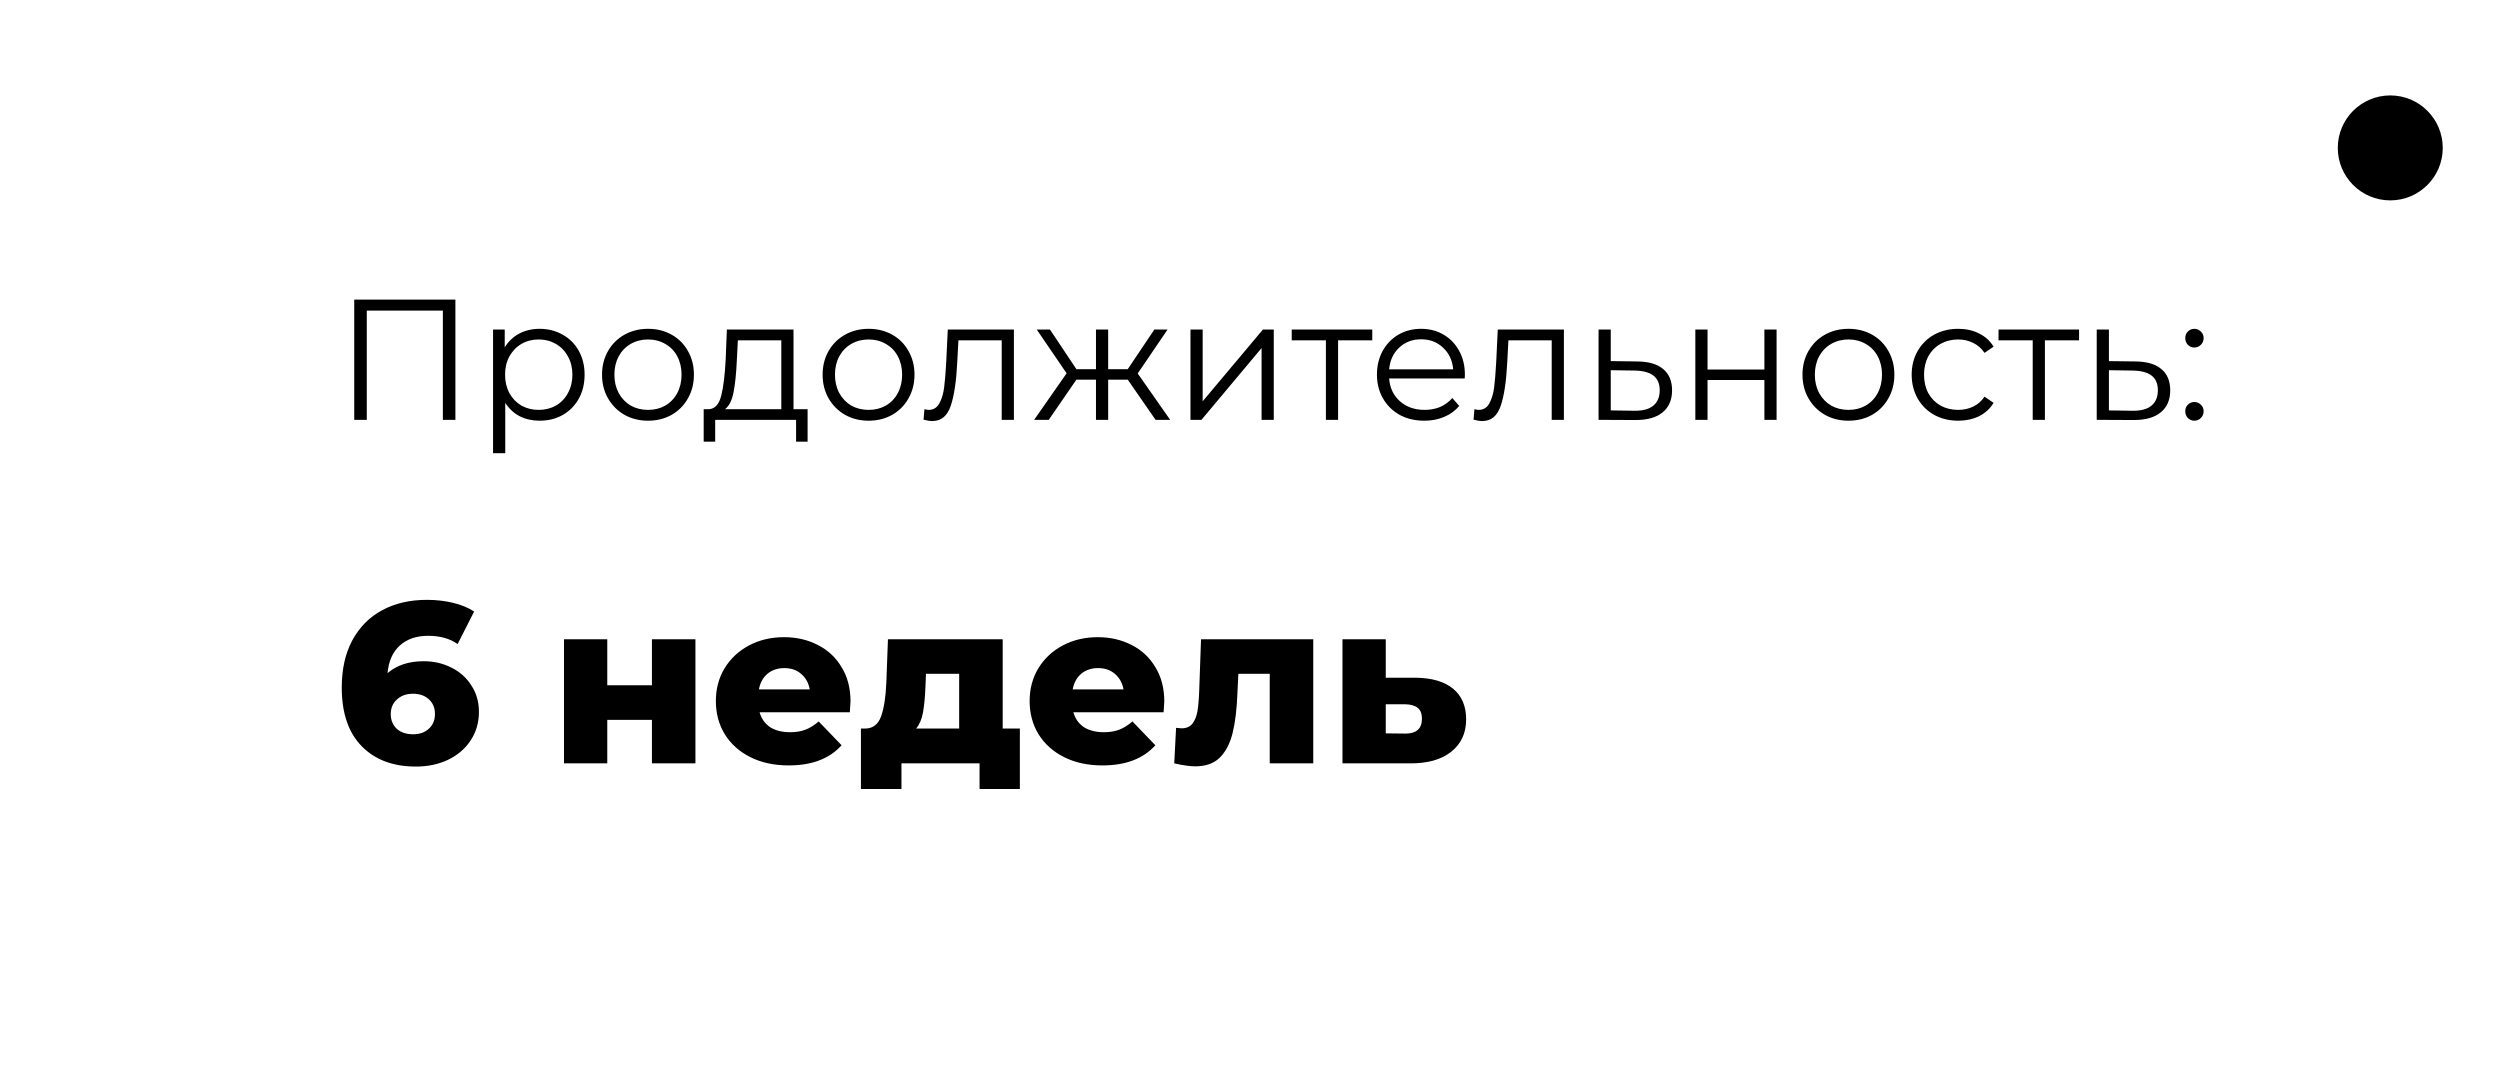 <?xml version="1.0" encoding="UTF-8"?> <svg xmlns="http://www.w3.org/2000/svg" width="262" height="113" viewBox="0 0 262 113" fill="none"> <rect opacity="0.3" width="262" height="113" rx="40" fill="white"></rect> <path d="M44.408 69.296C45.464 69.296 46.432 69.52 47.312 69.968C48.192 70.4 48.888 71.024 49.4 71.84C49.928 72.64 50.192 73.56 50.192 74.6C50.192 75.736 49.896 76.744 49.304 77.624C48.728 78.488 47.936 79.16 46.928 79.64C45.936 80.104 44.824 80.336 43.592 80.336C41.192 80.336 39.296 79.624 37.904 78.2C36.512 76.776 35.816 74.728 35.816 72.056C35.816 70.136 36.184 68.488 36.92 67.112C37.672 65.72 38.72 64.664 40.064 63.944C41.408 63.224 42.968 62.864 44.744 62.864C45.704 62.864 46.616 62.968 47.48 63.176C48.344 63.384 49.08 63.688 49.688 64.088L47.96 67.496C47.144 66.92 46.112 66.632 44.864 66.632C43.648 66.632 42.664 66.968 41.912 67.64C41.16 68.312 40.728 69.28 40.616 70.544C41.576 69.712 42.84 69.296 44.408 69.296ZM43.304 76.952C43.976 76.952 44.52 76.76 44.936 76.376C45.368 75.992 45.584 75.472 45.584 74.816C45.584 74.176 45.368 73.664 44.936 73.28C44.52 72.896 43.968 72.704 43.28 72.704C42.592 72.704 42.032 72.904 41.6 73.304C41.168 73.688 40.952 74.2 40.952 74.84C40.952 75.464 41.16 75.976 41.576 76.376C42.008 76.76 42.584 76.952 43.304 76.952ZM59.106 66.992H63.642V71.816H68.322V66.992H72.882V80H68.322V75.44H63.642V80H59.106V66.992ZM89.134 73.52C89.134 73.552 89.11 73.928 89.062 74.648H79.606C79.798 75.32 80.166 75.84 80.71 76.208C81.27 76.56 81.966 76.736 82.798 76.736C83.422 76.736 83.958 76.648 84.406 76.472C84.87 76.296 85.334 76.008 85.798 75.608L88.198 78.104C86.934 79.512 85.086 80.216 82.654 80.216C81.134 80.216 79.798 79.928 78.646 79.352C77.494 78.776 76.598 77.976 75.958 76.952C75.334 75.928 75.022 74.768 75.022 73.472C75.022 72.192 75.326 71.048 75.934 70.04C76.558 69.016 77.414 68.216 78.502 67.64C79.59 67.064 80.814 66.776 82.174 66.776C83.47 66.776 84.646 67.048 85.702 67.592C86.758 68.12 87.59 68.896 88.198 69.92C88.822 70.928 89.134 72.128 89.134 73.52ZM82.198 70.016C81.494 70.016 80.902 70.216 80.422 70.616C79.958 71.016 79.662 71.56 79.534 72.248H84.862C84.734 71.56 84.43 71.016 83.95 70.616C83.486 70.216 82.902 70.016 82.198 70.016ZM106.881 76.352V82.688H102.657V80H94.473V82.688H90.225V76.352H90.705C91.489 76.336 92.033 75.912 92.337 75.08C92.641 74.232 92.825 73.048 92.889 71.528L93.057 66.992H105.081V76.352H106.881ZM96.993 71.864C96.945 73.032 96.857 73.968 96.729 74.672C96.601 75.376 96.361 75.936 96.009 76.352H100.521V70.616H97.041L96.993 71.864ZM122.017 73.52C122.017 73.552 121.993 73.928 121.945 74.648H112.489C112.681 75.32 113.049 75.84 113.593 76.208C114.153 76.56 114.849 76.736 115.681 76.736C116.305 76.736 116.841 76.648 117.289 76.472C117.753 76.296 118.217 76.008 118.681 75.608L121.081 78.104C119.817 79.512 117.969 80.216 115.537 80.216C114.017 80.216 112.681 79.928 111.529 79.352C110.377 78.776 109.481 77.976 108.841 76.952C108.217 75.928 107.905 74.768 107.905 73.472C107.905 72.192 108.209 71.048 108.817 70.04C109.441 69.016 110.297 68.216 111.385 67.64C112.473 67.064 113.697 66.776 115.057 66.776C116.353 66.776 117.529 67.048 118.585 67.592C119.641 68.12 120.473 68.896 121.081 69.92C121.705 70.928 122.017 72.128 122.017 73.52ZM115.081 70.016C114.377 70.016 113.785 70.216 113.305 70.616C112.841 71.016 112.545 71.56 112.417 72.248H117.745C117.617 71.56 117.313 71.016 116.833 70.616C116.369 70.216 115.785 70.016 115.081 70.016ZM137.628 66.992V80H133.068V70.616H129.78L129.684 72.608C129.62 74.304 129.452 75.704 129.18 76.808C128.908 77.912 128.46 78.776 127.836 79.4C127.212 80.008 126.356 80.312 125.268 80.312C124.708 80.312 123.972 80.208 123.06 80L123.252 76.28C123.54 76.312 123.732 76.328 123.828 76.328C124.324 76.328 124.7 76.168 124.956 75.848C125.212 75.528 125.388 75.104 125.484 74.576C125.58 74.032 125.644 73.312 125.676 72.416L125.868 66.992H137.628ZM148.324 71.024C150.052 71.04 151.372 71.424 152.284 72.176C153.196 72.928 153.652 74 153.652 75.392C153.652 76.832 153.124 77.968 152.068 78.8C151.028 79.616 149.588 80.016 147.748 80H140.692V66.992H145.228V71.024H148.324ZM147.292 76.88C148.444 76.88 149.02 76.36 149.02 75.32C149.02 74.808 148.876 74.432 148.588 74.192C148.3 73.952 147.868 73.824 147.292 73.808H145.228V76.856L147.292 76.88Z" fill="black"></path> <path d="M47.726 31.4V44H46.412V32.552H38.438V44H37.124V31.4H47.726ZM56.55 34.46C57.438 34.46 58.242 34.664 58.962 35.072C59.681 35.468 60.245 36.032 60.654 36.764C61.062 37.496 61.266 38.33 61.266 39.266C61.266 40.214 61.062 41.054 60.654 41.786C60.245 42.518 59.681 43.088 58.962 43.496C58.254 43.892 57.45 44.09 56.55 44.09C55.782 44.09 55.086 43.934 54.462 43.622C53.849 43.298 53.346 42.83 52.95 42.218V47.492H51.672V34.532H52.895V36.404C53.279 35.78 53.783 35.3 54.407 34.964C55.044 34.628 55.758 34.46 56.55 34.46ZM56.459 42.956C57.12 42.956 57.719 42.806 58.26 42.506C58.8 42.194 59.219 41.756 59.52 41.192C59.831 40.628 59.987 39.986 59.987 39.266C59.987 38.546 59.831 37.91 59.52 37.358C59.219 36.794 58.8 36.356 58.26 36.044C57.719 35.732 57.12 35.576 56.459 35.576C55.788 35.576 55.181 35.732 54.642 36.044C54.114 36.356 53.694 36.794 53.382 37.358C53.081 37.91 52.931 38.546 52.931 39.266C52.931 39.986 53.081 40.628 53.382 41.192C53.694 41.756 54.114 42.194 54.642 42.506C55.181 42.806 55.788 42.956 56.459 42.956ZM67.917 44.09C67.005 44.09 66.183 43.886 65.451 43.478C64.719 43.058 64.143 42.482 63.723 41.75C63.303 41.018 63.093 40.19 63.093 39.266C63.093 38.342 63.303 37.514 63.723 36.782C64.143 36.05 64.719 35.48 65.451 35.072C66.183 34.664 67.005 34.46 67.917 34.46C68.829 34.46 69.651 34.664 70.383 35.072C71.115 35.48 71.685 36.05 72.093 36.782C72.513 37.514 72.723 38.342 72.723 39.266C72.723 40.19 72.513 41.018 72.093 41.75C71.685 42.482 71.115 43.058 70.383 43.478C69.651 43.886 68.829 44.09 67.917 44.09ZM67.917 42.956C68.589 42.956 69.189 42.806 69.717 42.506C70.257 42.194 70.677 41.756 70.977 41.192C71.277 40.628 71.427 39.986 71.427 39.266C71.427 38.546 71.277 37.904 70.977 37.34C70.677 36.776 70.257 36.344 69.717 36.044C69.189 35.732 68.589 35.576 67.917 35.576C67.245 35.576 66.639 35.732 66.099 36.044C65.571 36.344 65.151 36.776 64.839 37.34C64.539 37.904 64.389 38.546 64.389 39.266C64.389 39.986 64.539 40.628 64.839 41.192C65.151 41.756 65.571 42.194 66.099 42.506C66.639 42.806 67.245 42.956 67.917 42.956ZM84.636 42.884V46.286H83.43V44H74.952V46.286H73.746V42.884H74.286C74.922 42.848 75.354 42.38 75.582 41.48C75.81 40.58 75.966 39.32 76.05 37.7L76.176 34.532H83.16V42.884H84.636ZM77.22 37.772C77.16 39.116 77.046 40.226 76.878 41.102C76.71 41.966 76.41 42.56 75.978 42.884H81.882V35.666H77.328L77.22 37.772ZM91.033 44.09C90.121 44.09 89.299 43.886 88.567 43.478C87.835 43.058 87.259 42.482 86.839 41.75C86.419 41.018 86.209 40.19 86.209 39.266C86.209 38.342 86.419 37.514 86.839 36.782C87.259 36.05 87.835 35.48 88.567 35.072C89.299 34.664 90.121 34.46 91.033 34.46C91.945 34.46 92.767 34.664 93.499 35.072C94.231 35.48 94.801 36.05 95.209 36.782C95.629 37.514 95.839 38.342 95.839 39.266C95.839 40.19 95.629 41.018 95.209 41.75C94.801 42.482 94.231 43.058 93.499 43.478C92.767 43.886 91.945 44.09 91.033 44.09ZM91.033 42.956C91.705 42.956 92.305 42.806 92.833 42.506C93.373 42.194 93.793 41.756 94.093 41.192C94.393 40.628 94.543 39.986 94.543 39.266C94.543 38.546 94.393 37.904 94.093 37.34C93.793 36.776 93.373 36.344 92.833 36.044C92.305 35.732 91.705 35.576 91.033 35.576C90.361 35.576 89.755 35.732 89.215 36.044C88.687 36.344 88.267 36.776 87.955 37.34C87.655 37.904 87.505 38.546 87.505 39.266C87.505 39.986 87.655 40.628 87.955 41.192C88.267 41.756 88.687 42.194 89.215 42.506C89.755 42.806 90.361 42.956 91.033 42.956ZM106.257 34.532V44H104.979V35.666H100.443L100.317 38.006C100.221 39.974 99.993 41.486 99.633 42.542C99.273 43.598 98.631 44.126 97.707 44.126C97.455 44.126 97.149 44.078 96.789 43.982L96.879 42.884C97.095 42.932 97.245 42.956 97.329 42.956C97.821 42.956 98.193 42.728 98.445 42.272C98.697 41.816 98.865 41.252 98.949 40.58C99.033 39.908 99.105 39.02 99.165 37.916L99.327 34.532H106.257ZM118.188 39.788H116.136V44H114.858V39.788H112.806L109.908 44H108.378L111.78 39.122L108.648 34.532H110.034L112.806 38.69H114.858V34.532H116.136V38.69H118.188L120.978 34.532H122.364L119.232 39.14L122.634 44H121.104L118.188 39.788ZM124.761 34.532H126.039V42.056L132.357 34.532H133.491V44H132.213V36.476L125.913 44H124.761V34.532ZM143.814 35.666H140.232V44H138.954V35.666H135.372V34.532H143.814V35.666ZM153.502 39.662H145.582C145.654 40.646 146.032 41.444 146.716 42.056C147.4 42.656 148.264 42.956 149.308 42.956C149.896 42.956 150.436 42.854 150.928 42.65C151.42 42.434 151.846 42.122 152.206 41.714L152.926 42.542C152.506 43.046 151.978 43.43 151.342 43.694C150.718 43.958 150.028 44.09 149.272 44.09C148.3 44.09 147.436 43.886 146.68 43.478C145.936 43.058 145.354 42.482 144.934 41.75C144.514 41.018 144.304 40.19 144.304 39.266C144.304 38.342 144.502 37.514 144.898 36.782C145.306 36.05 145.858 35.48 146.554 35.072C147.262 34.664 148.054 34.46 148.93 34.46C149.806 34.46 150.592 34.664 151.288 35.072C151.984 35.48 152.53 36.05 152.926 36.782C153.322 37.502 153.52 38.33 153.52 39.266L153.502 39.662ZM148.93 35.558C148.018 35.558 147.25 35.852 146.626 36.44C146.014 37.016 145.666 37.772 145.582 38.708H152.296C152.212 37.772 151.858 37.016 151.234 36.44C150.622 35.852 149.854 35.558 148.93 35.558ZM163.896 34.532V44H162.618V35.666H158.082L157.956 38.006C157.86 39.974 157.632 41.486 157.272 42.542C156.912 43.598 156.27 44.126 155.346 44.126C155.094 44.126 154.788 44.078 154.428 43.982L154.518 42.884C154.734 42.932 154.884 42.956 154.968 42.956C155.46 42.956 155.832 42.728 156.084 42.272C156.336 41.816 156.504 41.252 156.588 40.58C156.672 39.908 156.744 39.02 156.804 37.916L156.966 34.532H163.896ZM171.597 37.88C172.785 37.892 173.685 38.156 174.297 38.672C174.921 39.188 175.233 39.932 175.233 40.904C175.233 41.912 174.897 42.686 174.225 43.226C173.565 43.766 172.605 44.03 171.345 44.018L167.529 44V34.532H168.807V37.844L171.597 37.88ZM171.273 43.046C172.149 43.058 172.809 42.884 173.253 42.524C173.709 42.152 173.937 41.612 173.937 40.904C173.937 40.208 173.715 39.692 173.271 39.356C172.827 39.02 172.161 38.846 171.273 38.834L168.807 38.798V43.01L171.273 43.046ZM177.672 34.532H178.95V38.726H184.908V34.532H186.186V44H184.908V39.824H178.95V44H177.672V34.532ZM193.724 44.09C192.812 44.09 191.99 43.886 191.258 43.478C190.526 43.058 189.95 42.482 189.53 41.75C189.11 41.018 188.9 40.19 188.9 39.266C188.9 38.342 189.11 37.514 189.53 36.782C189.95 36.05 190.526 35.48 191.258 35.072C191.99 34.664 192.812 34.46 193.724 34.46C194.636 34.46 195.458 34.664 196.19 35.072C196.922 35.48 197.492 36.05 197.9 36.782C198.32 37.514 198.53 38.342 198.53 39.266C198.53 40.19 198.32 41.018 197.9 41.75C197.492 42.482 196.922 43.058 196.19 43.478C195.458 43.886 194.636 44.09 193.724 44.09ZM193.724 42.956C194.396 42.956 194.996 42.806 195.524 42.506C196.064 42.194 196.484 41.756 196.784 41.192C197.084 40.628 197.234 39.986 197.234 39.266C197.234 38.546 197.084 37.904 196.784 37.34C196.484 36.776 196.064 36.344 195.524 36.044C194.996 35.732 194.396 35.576 193.724 35.576C193.052 35.576 192.446 35.732 191.906 36.044C191.378 36.344 190.958 36.776 190.646 37.34C190.346 37.904 190.196 38.546 190.196 39.266C190.196 39.986 190.346 40.628 190.646 41.192C190.958 41.756 191.378 42.194 191.906 42.506C192.446 42.806 193.052 42.956 193.724 42.956ZM205.221 44.09C204.285 44.09 203.445 43.886 202.701 43.478C201.969 43.07 201.393 42.5 200.973 41.768C200.553 41.024 200.343 40.19 200.343 39.266C200.343 38.342 200.553 37.514 200.973 36.782C201.393 36.05 201.969 35.48 202.701 35.072C203.445 34.664 204.285 34.46 205.221 34.46C206.037 34.46 206.763 34.622 207.399 34.946C208.047 35.258 208.557 35.72 208.929 36.332L207.975 36.98C207.663 36.512 207.267 36.164 206.787 35.936C206.307 35.696 205.785 35.576 205.221 35.576C204.537 35.576 203.919 35.732 203.367 36.044C202.827 36.344 202.401 36.776 202.089 37.34C201.789 37.904 201.639 38.546 201.639 39.266C201.639 39.998 201.789 40.646 202.089 41.21C202.401 41.762 202.827 42.194 203.367 42.506C203.919 42.806 204.537 42.956 205.221 42.956C205.785 42.956 206.307 42.842 206.787 42.614C207.267 42.386 207.663 42.038 207.975 41.57L208.929 42.218C208.557 42.83 208.047 43.298 207.399 43.622C206.751 43.934 206.025 44.09 205.221 44.09ZM217.888 35.666H214.306V44H213.028V35.666H209.446V34.532H217.888V35.666ZM223.804 37.88C224.992 37.892 225.892 38.156 226.504 38.672C227.128 39.188 227.44 39.932 227.44 40.904C227.44 41.912 227.104 42.686 226.432 43.226C225.772 43.766 224.812 44.03 223.552 44.018L219.736 44V34.532H221.014V37.844L223.804 37.88ZM223.48 43.046C224.356 43.058 225.016 42.884 225.46 42.524C225.916 42.152 226.144 41.612 226.144 40.904C226.144 40.208 225.922 39.692 225.478 39.356C225.034 39.02 224.368 38.846 223.48 38.834L221.014 38.798V43.01L223.48 43.046ZM229.969 36.422C229.705 36.422 229.477 36.326 229.285 36.134C229.105 35.942 229.015 35.708 229.015 35.432C229.015 35.156 229.105 34.928 229.285 34.748C229.477 34.556 229.705 34.46 229.969 34.46C230.233 34.46 230.461 34.556 230.653 34.748C230.845 34.928 230.941 35.156 230.941 35.432C230.941 35.708 230.845 35.942 230.653 36.134C230.461 36.326 230.233 36.422 229.969 36.422ZM229.969 44.09C229.705 44.09 229.477 43.994 229.285 43.802C229.105 43.61 229.015 43.376 229.015 43.1C229.015 42.824 229.105 42.596 229.285 42.416C229.477 42.224 229.705 42.128 229.969 42.128C230.233 42.128 230.461 42.224 230.653 42.416C230.845 42.596 230.941 42.824 230.941 43.1C230.941 43.376 230.845 43.61 230.653 43.802C230.461 43.994 230.233 44.09 229.969 44.09Z" fill="black"></path> <g filter="url(#filter0_d_131_170)"> <circle cx="250.5" cy="11.5" r="5.5" fill="black"></circle> </g> <defs> <filter id="filter0_d_131_170" x="241" y="6" width="19" height="19" filterUnits="userSpaceOnUse" color-interpolation-filters="sRGB"> <feFlood flood-opacity="0" result="BackgroundImageFix"></feFlood> <feColorMatrix in="SourceAlpha" type="matrix" values="0 0 0 0 0 0 0 0 0 0 0 0 0 0 0 0 0 0 127 0" result="hardAlpha"></feColorMatrix> <feOffset dy="4"></feOffset> <feGaussianBlur stdDeviation="2"></feGaussianBlur> <feComposite in2="hardAlpha" operator="out"></feComposite> <feColorMatrix type="matrix" values="0 0 0 0 0 0 0 0 0 0 0 0 0 0 0 0 0 0 0.25 0"></feColorMatrix> <feBlend mode="normal" in2="BackgroundImageFix" result="effect1_dropShadow_131_170"></feBlend> <feBlend mode="normal" in="SourceGraphic" in2="effect1_dropShadow_131_170" result="shape"></feBlend> </filter> </defs> </svg> 